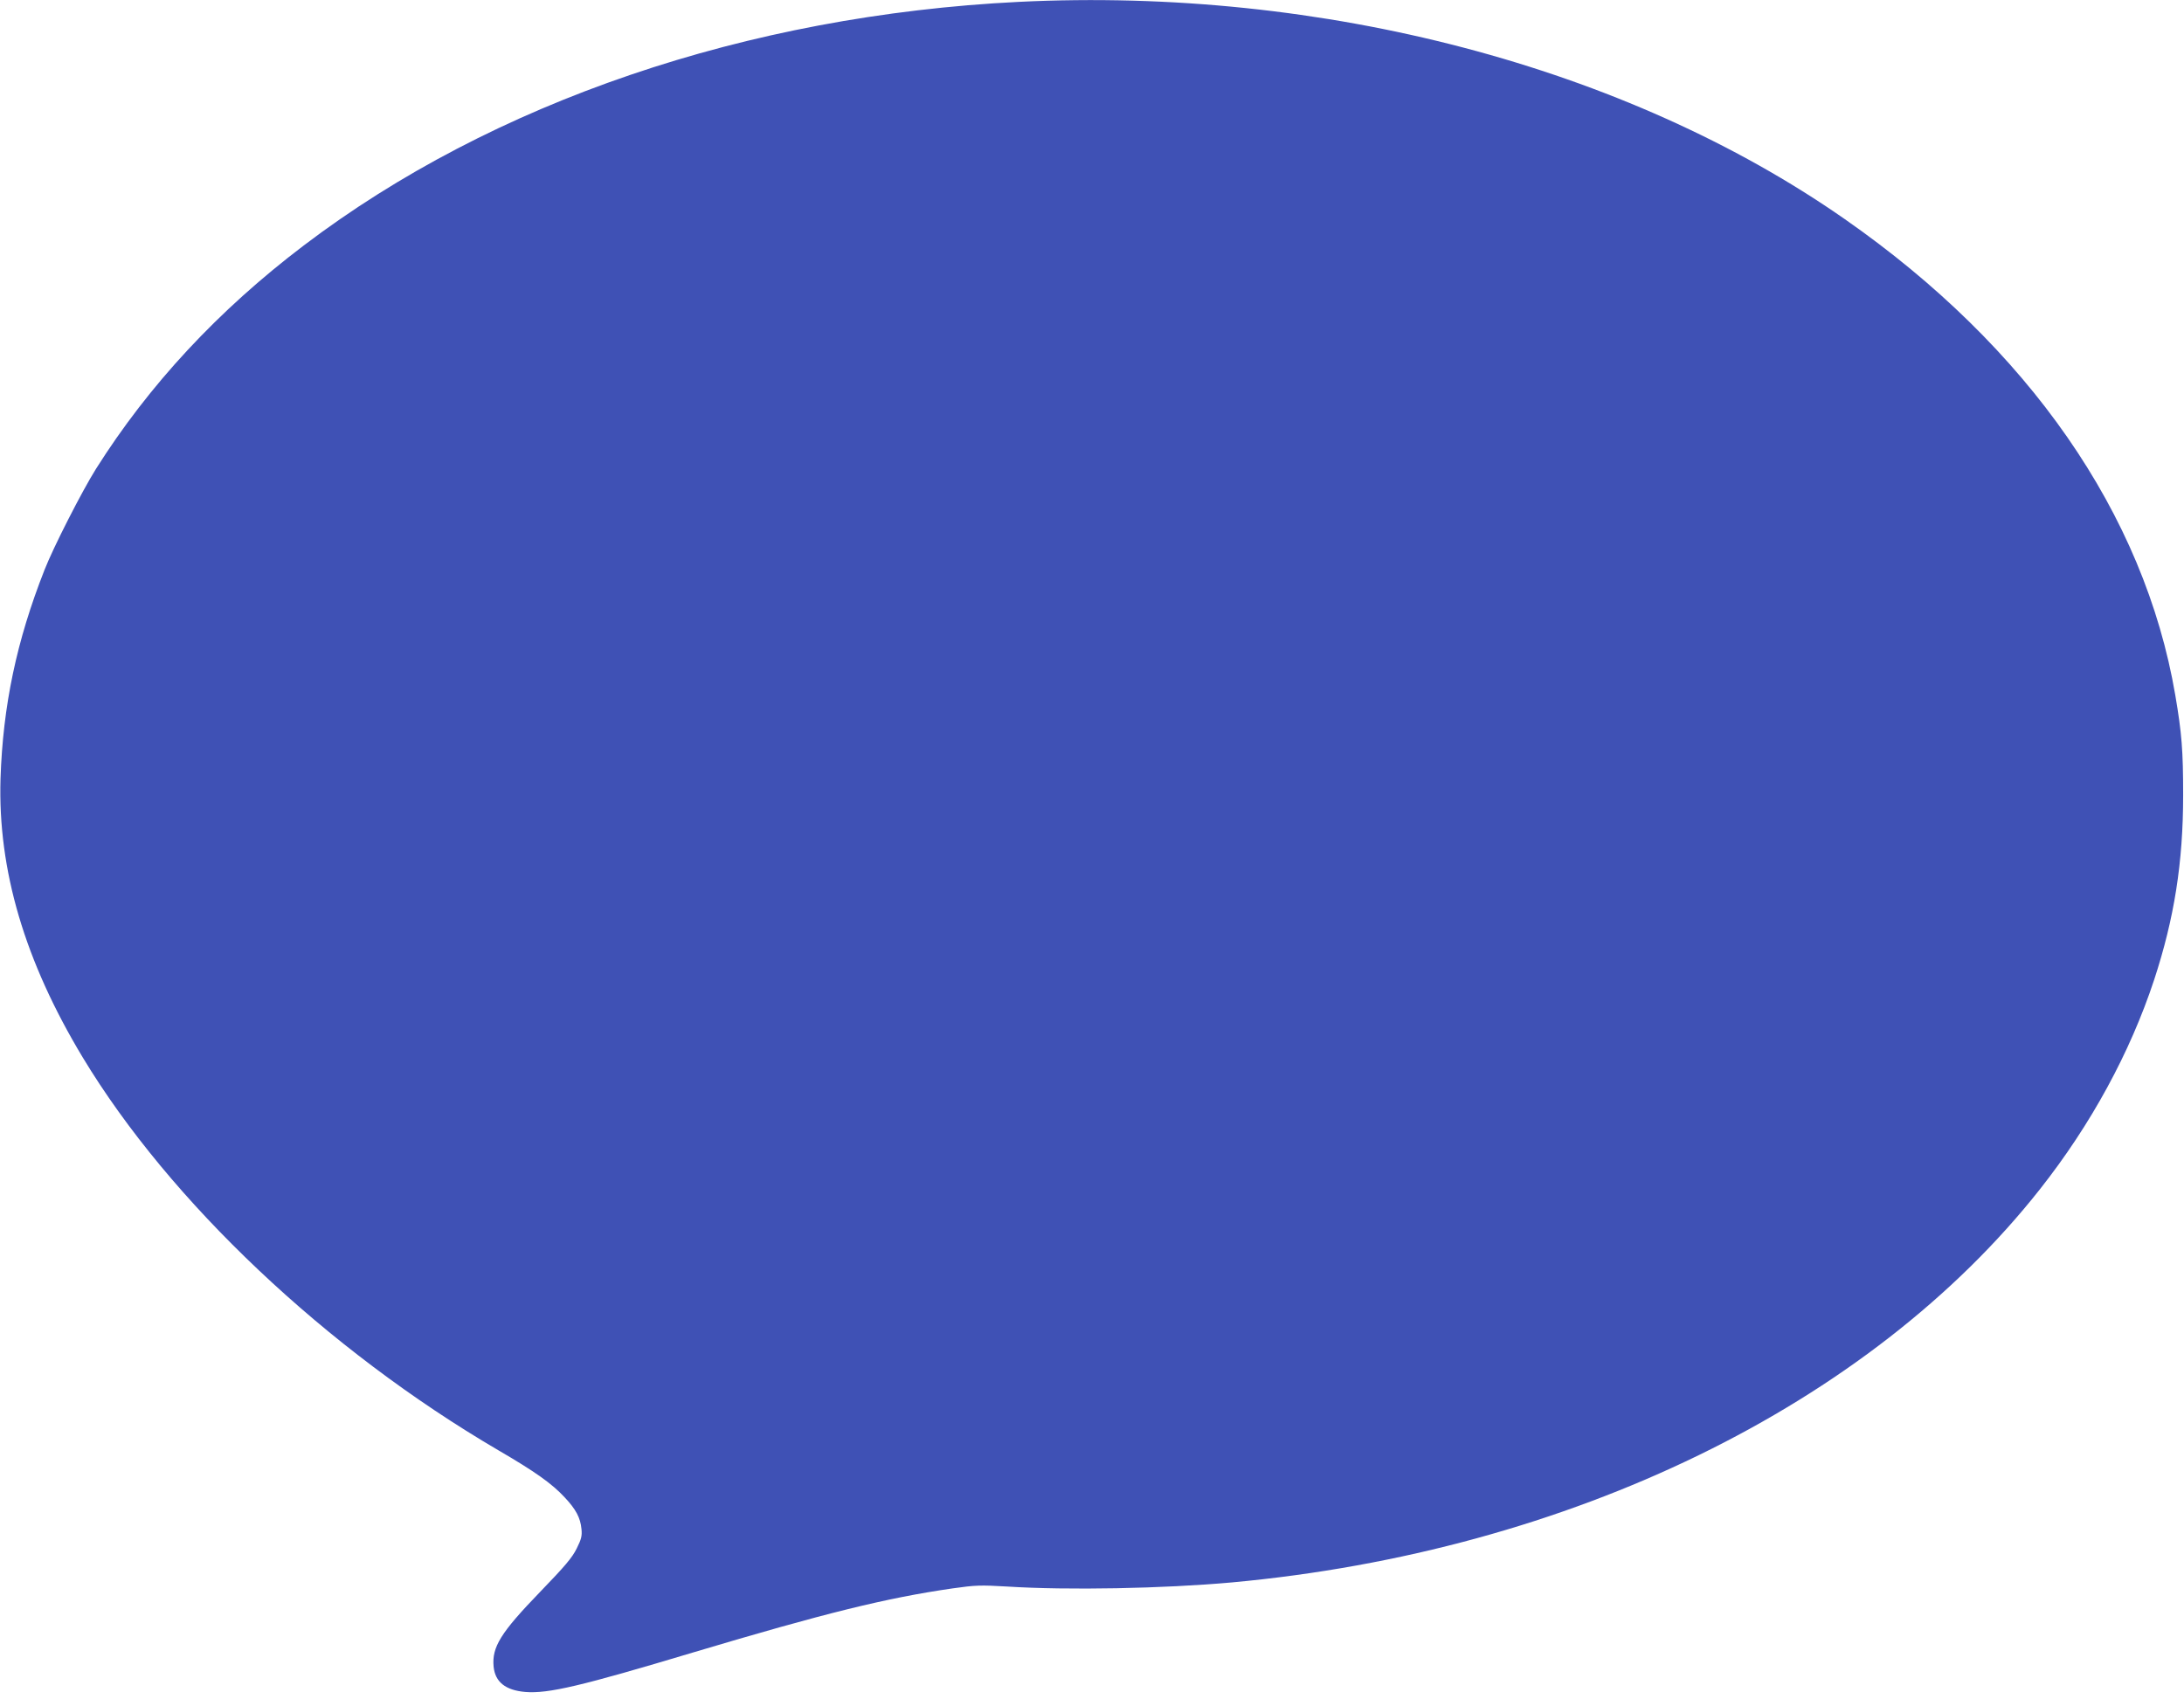 <?xml version="1.0" standalone="no"?>
<!DOCTYPE svg PUBLIC "-//W3C//DTD SVG 20010904//EN"
 "http://www.w3.org/TR/2001/REC-SVG-20010904/DTD/svg10.dtd">
<svg version="1.0" xmlns="http://www.w3.org/2000/svg"
 width="1280pt" height="1000pt" viewBox="0 0 1280 1000"
 preserveAspectRatio="xMidYMid meet">
<g transform="translate(0,1000) scale(0.1,-0.1)"
fill="#3f51b5" stroke="none">
<path d="M5970 9989 c-1592 -79 -3083 -587 -4190 -1428 -501 -380 -907 -817
-1218 -1310 -81 -129 -250 -460 -301 -591 -164 -416 -244 -797 -258 -1225 -16
-534 142 -1069 482 -1633 510 -845 1429 -1713 2435 -2302 215 -125 315 -196
389 -276 66 -70 93 -120 99 -187 4 -39 -1 -59 -28 -113 -26 -53 -68 -103 -214
-254 -232 -240 -284 -324 -273 -439 9 -90 70 -138 185 -148 135 -11 326 34
986 232 770 230 1131 319 1519 375 134 19 163 20 317 11 359 -23 919 -12 1320
24 1978 182 3736 1037 4736 2305 299 379 528 800 669 1227 118 360 170 687
170 1083 0 259 -8 363 -46 585 -181 1062 -860 2040 -1939 2792 -1281 893
-3059 1360 -4840 1272z"/>
</g>
</svg>
